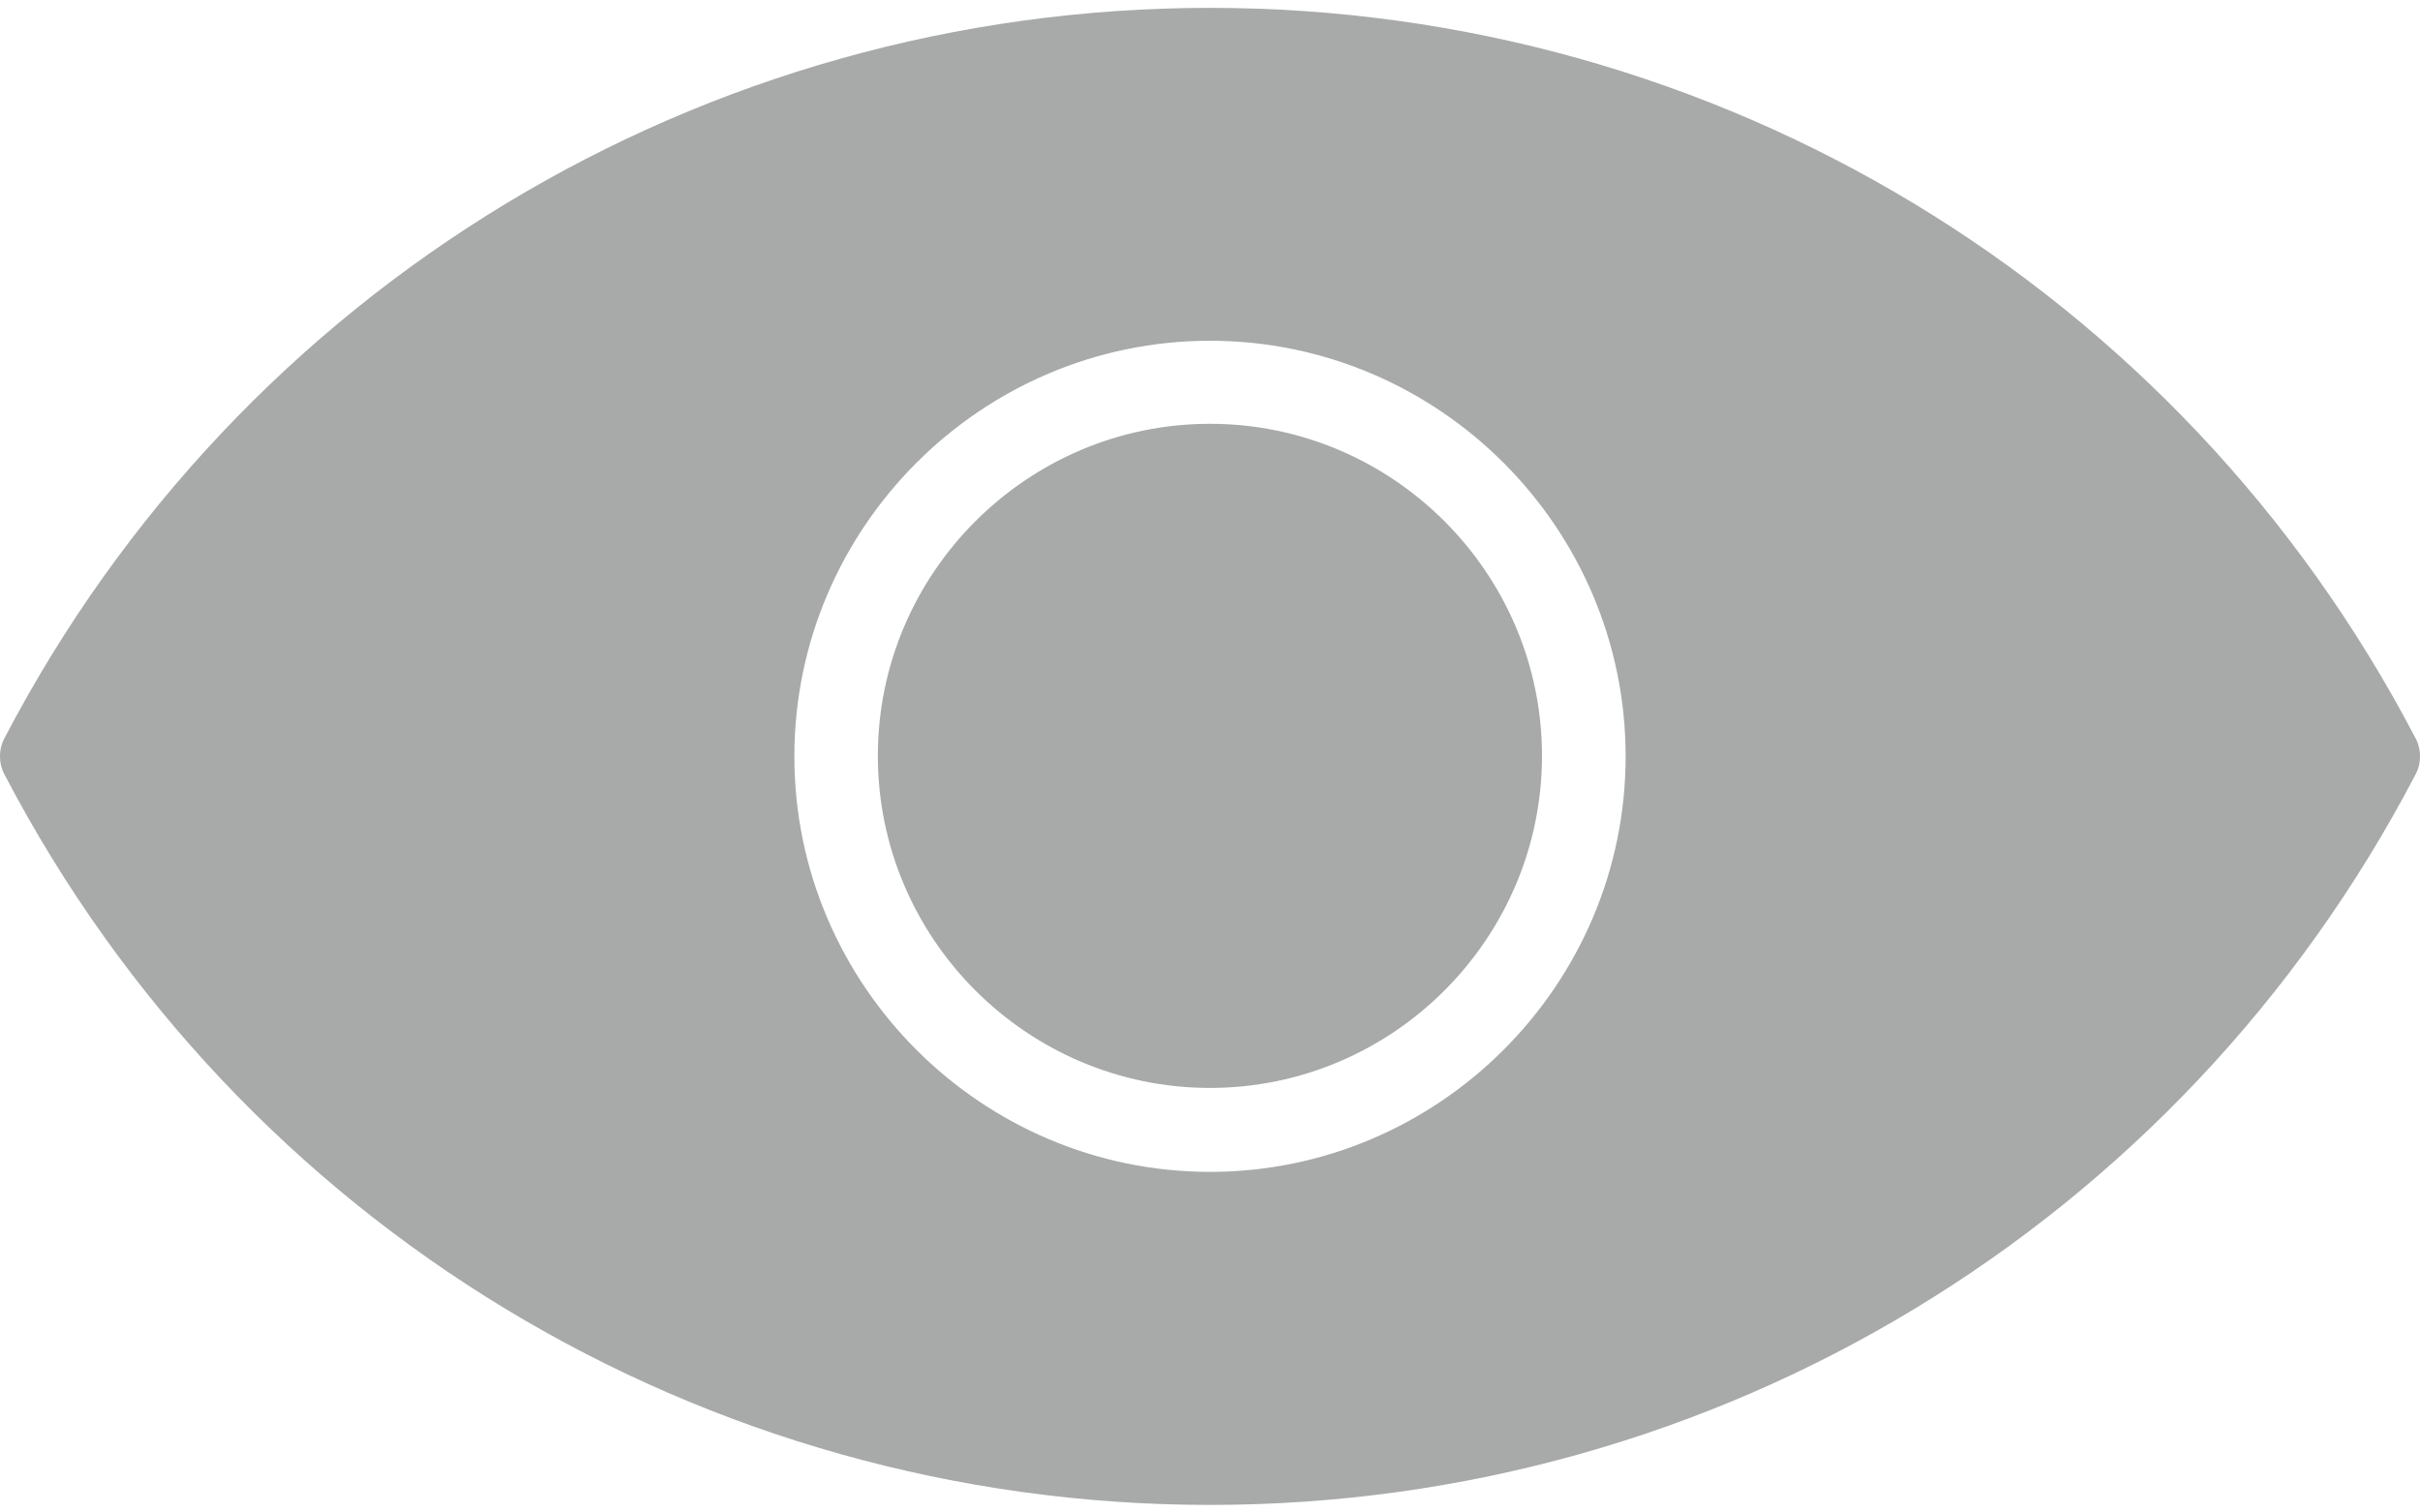 <svg width="16" height="10" viewBox="0 0 16 10" fill="none" xmlns="http://www.w3.org/2000/svg">
<path d="M15.967 4.874C14.411 1.9 11.354 0.052 8 0.052C4.646 0.052 1.589 1.9 0.033 4.874C-0.011 4.951 -0.011 5.05 0.033 5.127C1.589 8.101 4.646 9.95 8 9.95C11.354 9.95 14.411 8.101 15.967 5.127C16.011 5.05 16.011 4.951 15.967 4.874ZM8 7.748C6.488 7.748 5.252 6.512 5.252 5.001C5.252 3.489 6.488 2.253 8 2.253C9.512 2.253 10.748 3.489 10.748 5.001C10.748 6.512 9.512 7.748 8 7.748Z" fill="#A8A9A9"/>
<path d="M8 2.802C6.791 2.802 5.804 3.789 5.804 4.997C5.804 6.206 6.791 7.193 8 7.193C9.208 7.193 10.195 6.206 10.195 4.997C10.195 3.789 9.208 2.802 8 2.802Z" fill="#A8A9A9"/>
</svg>
